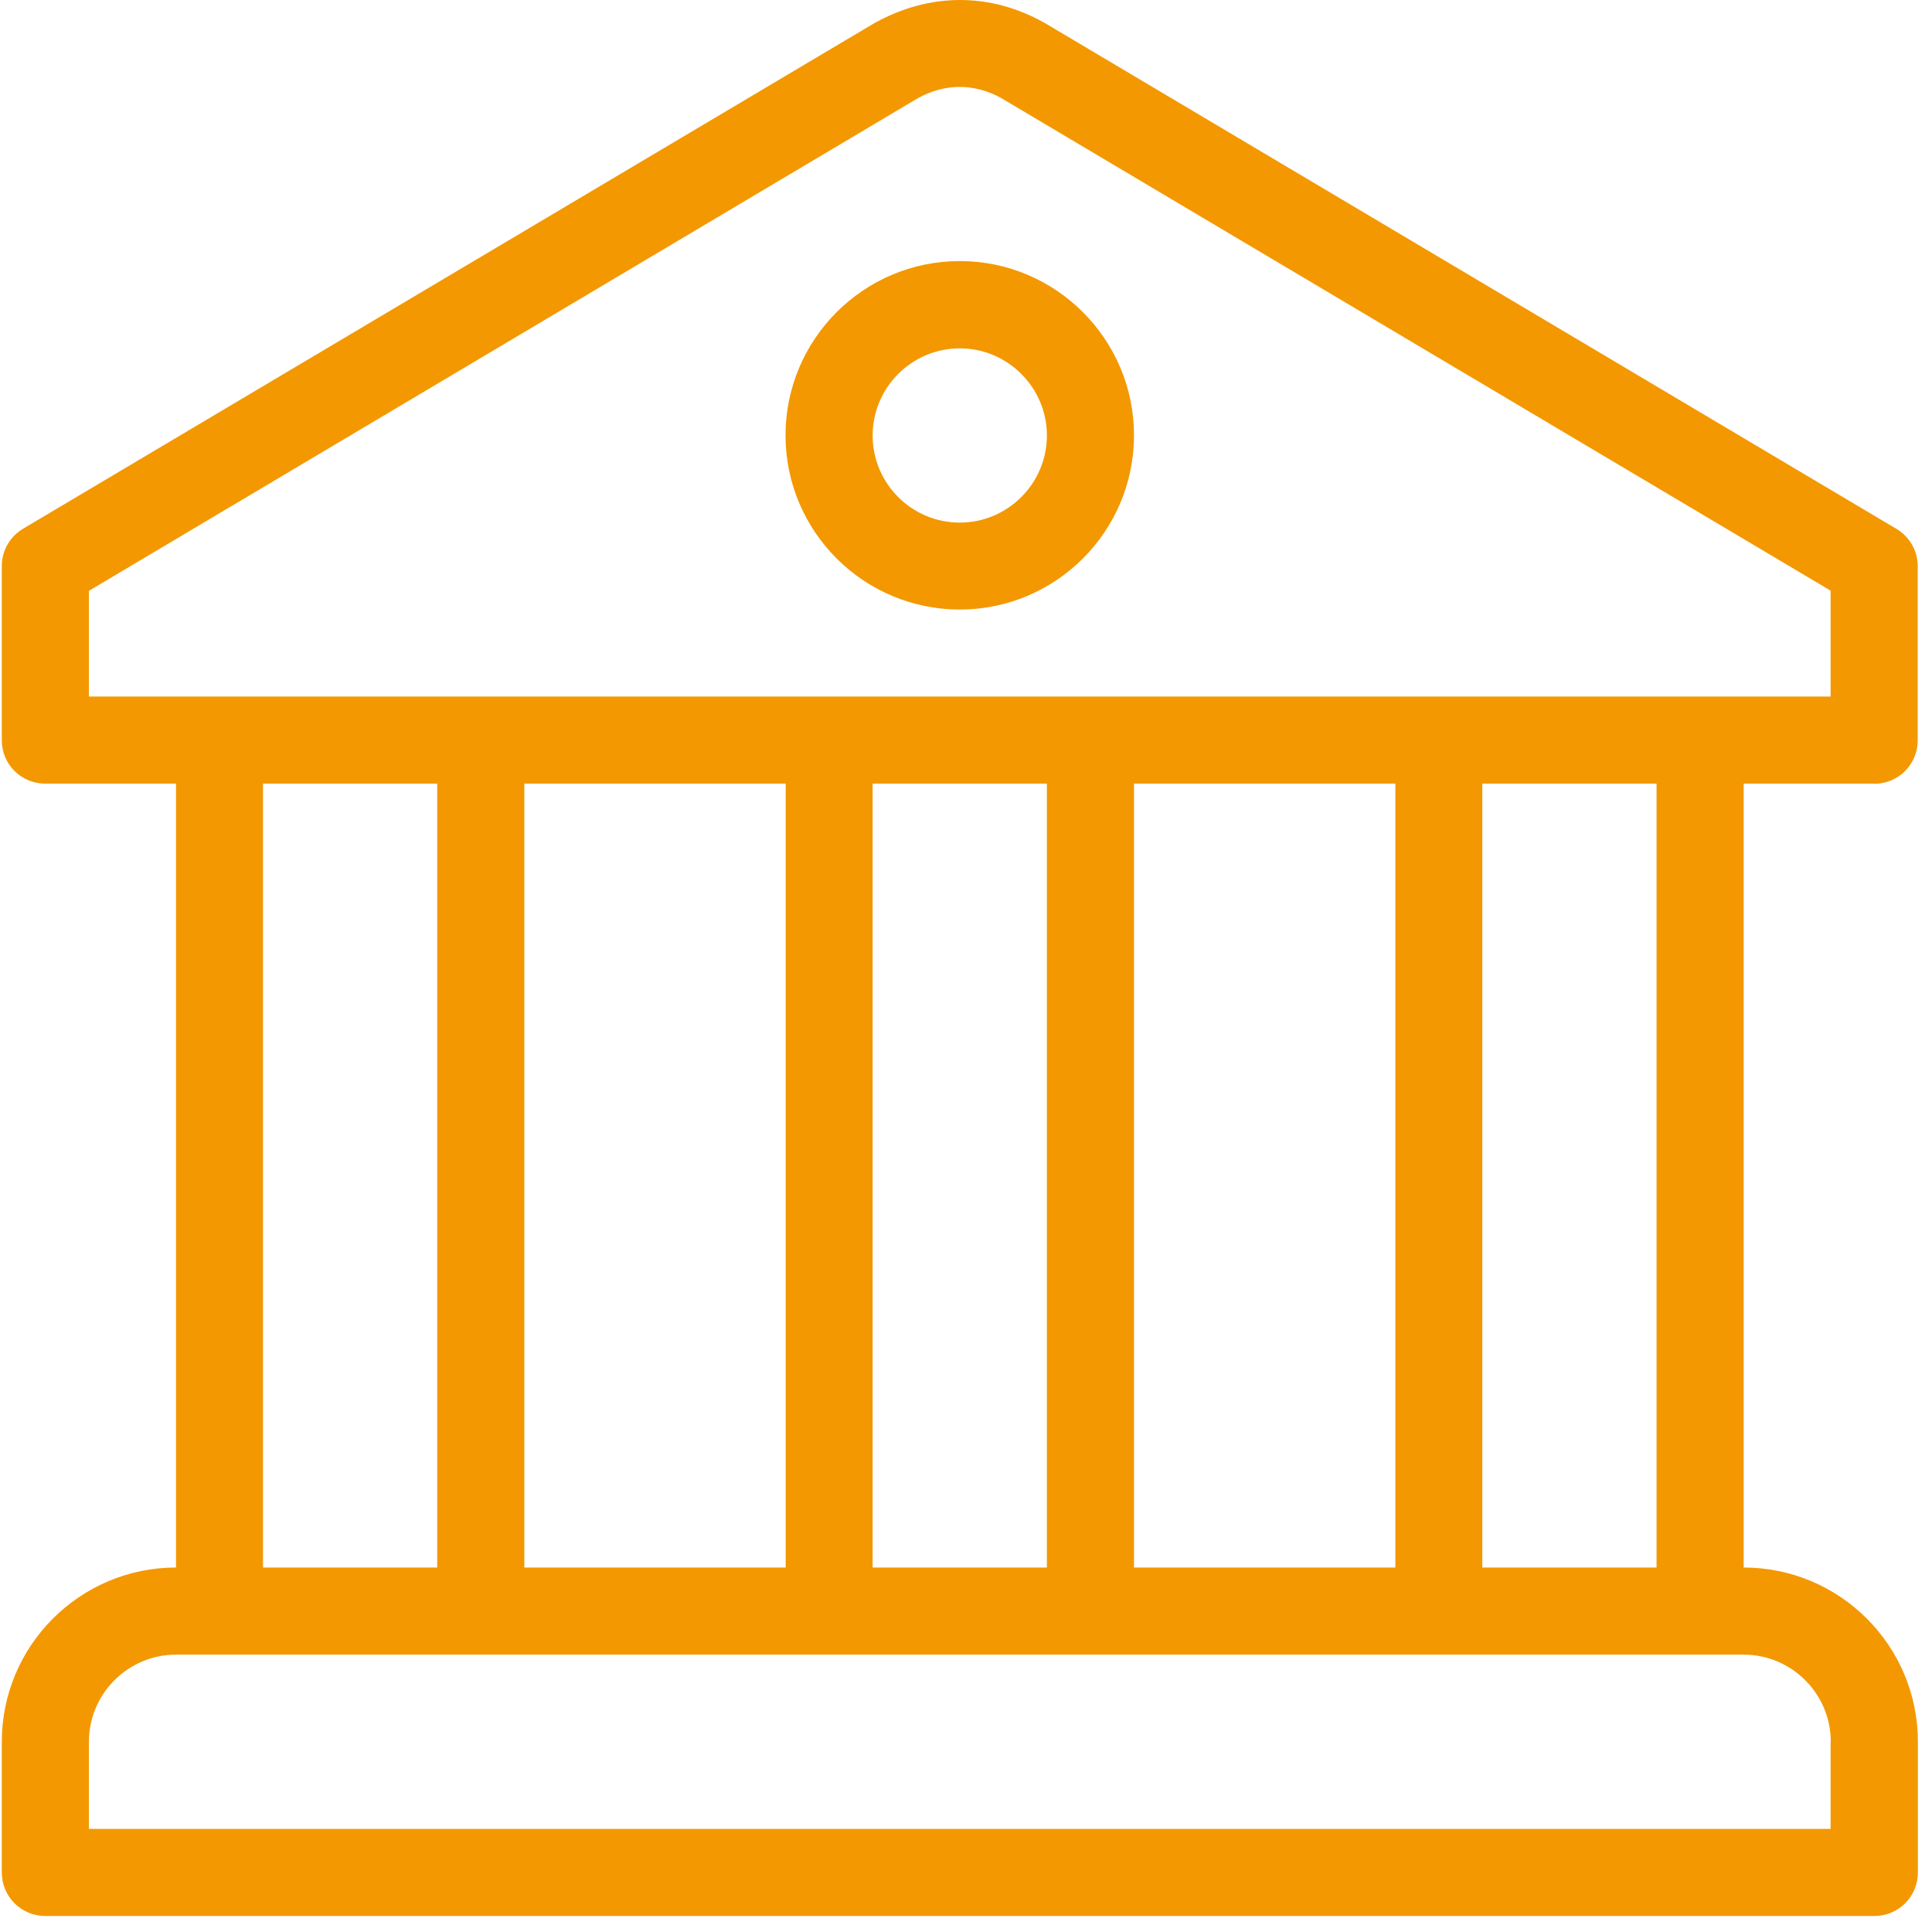 <svg width="46" height="46" viewBox="0 0 46 46" fill="none" xmlns="http://www.w3.org/2000/svg">
<path d="M22.852 6.216C20.564 6.216 18.703 8.077 18.703 10.365C18.703 12.653 20.564 14.513 22.852 14.513C25.139 14.513 27 12.653 27 10.365C27 8.077 25.139 6.216 22.852 6.216ZM22.852 12.443C21.706 12.443 20.777 11.511 20.777 10.369C20.777 9.227 21.71 8.294 22.852 8.294C23.994 8.294 24.926 9.227 24.926 10.369C24.926 11.511 23.994 12.443 22.852 12.443Z" fill="#F39800"/>
<path d="M44.623 18.662C45.198 18.662 45.66 18.2 45.66 17.628V13.48C45.66 13.115 45.466 12.777 45.151 12.591L24.872 0.545C24.872 0.545 24.852 0.534 24.844 0.53C23.582 -0.169 22.16 -0.189 20.828 0.545L0.552 12.587C0.237 12.773 0.043 13.111 0.043 13.476V17.625C0.043 18.2 0.505 18.658 1.08 18.658H4.191V37.322C1.904 37.322 0.043 39.182 0.043 41.47V44.582C0.043 45.157 0.505 45.619 1.08 45.619H44.627C45.202 45.619 45.664 45.157 45.664 44.582V41.47C45.664 39.182 43.804 37.322 41.516 37.322V18.658H44.627L44.623 18.662ZM43.586 41.47V43.545H2.117V41.47C2.117 40.328 3.049 39.396 4.191 39.396H41.516C42.658 39.396 43.59 40.328 43.59 41.47H43.586ZM6.262 37.322V18.658H10.41V37.322H6.262ZM12.484 37.322V18.658H18.707V37.322H12.484ZM20.777 37.322V18.658H24.926V37.322H20.777ZM27 37.322V18.658H33.223V37.322H27ZM35.293 37.322V18.658H39.442V37.322H35.293ZM2.117 16.587V14.067L21.857 2.336C22.502 1.982 23.19 1.982 23.827 2.328L43.586 14.063V16.584H2.117V16.587Z" fill="#F39800"/>
</svg>
